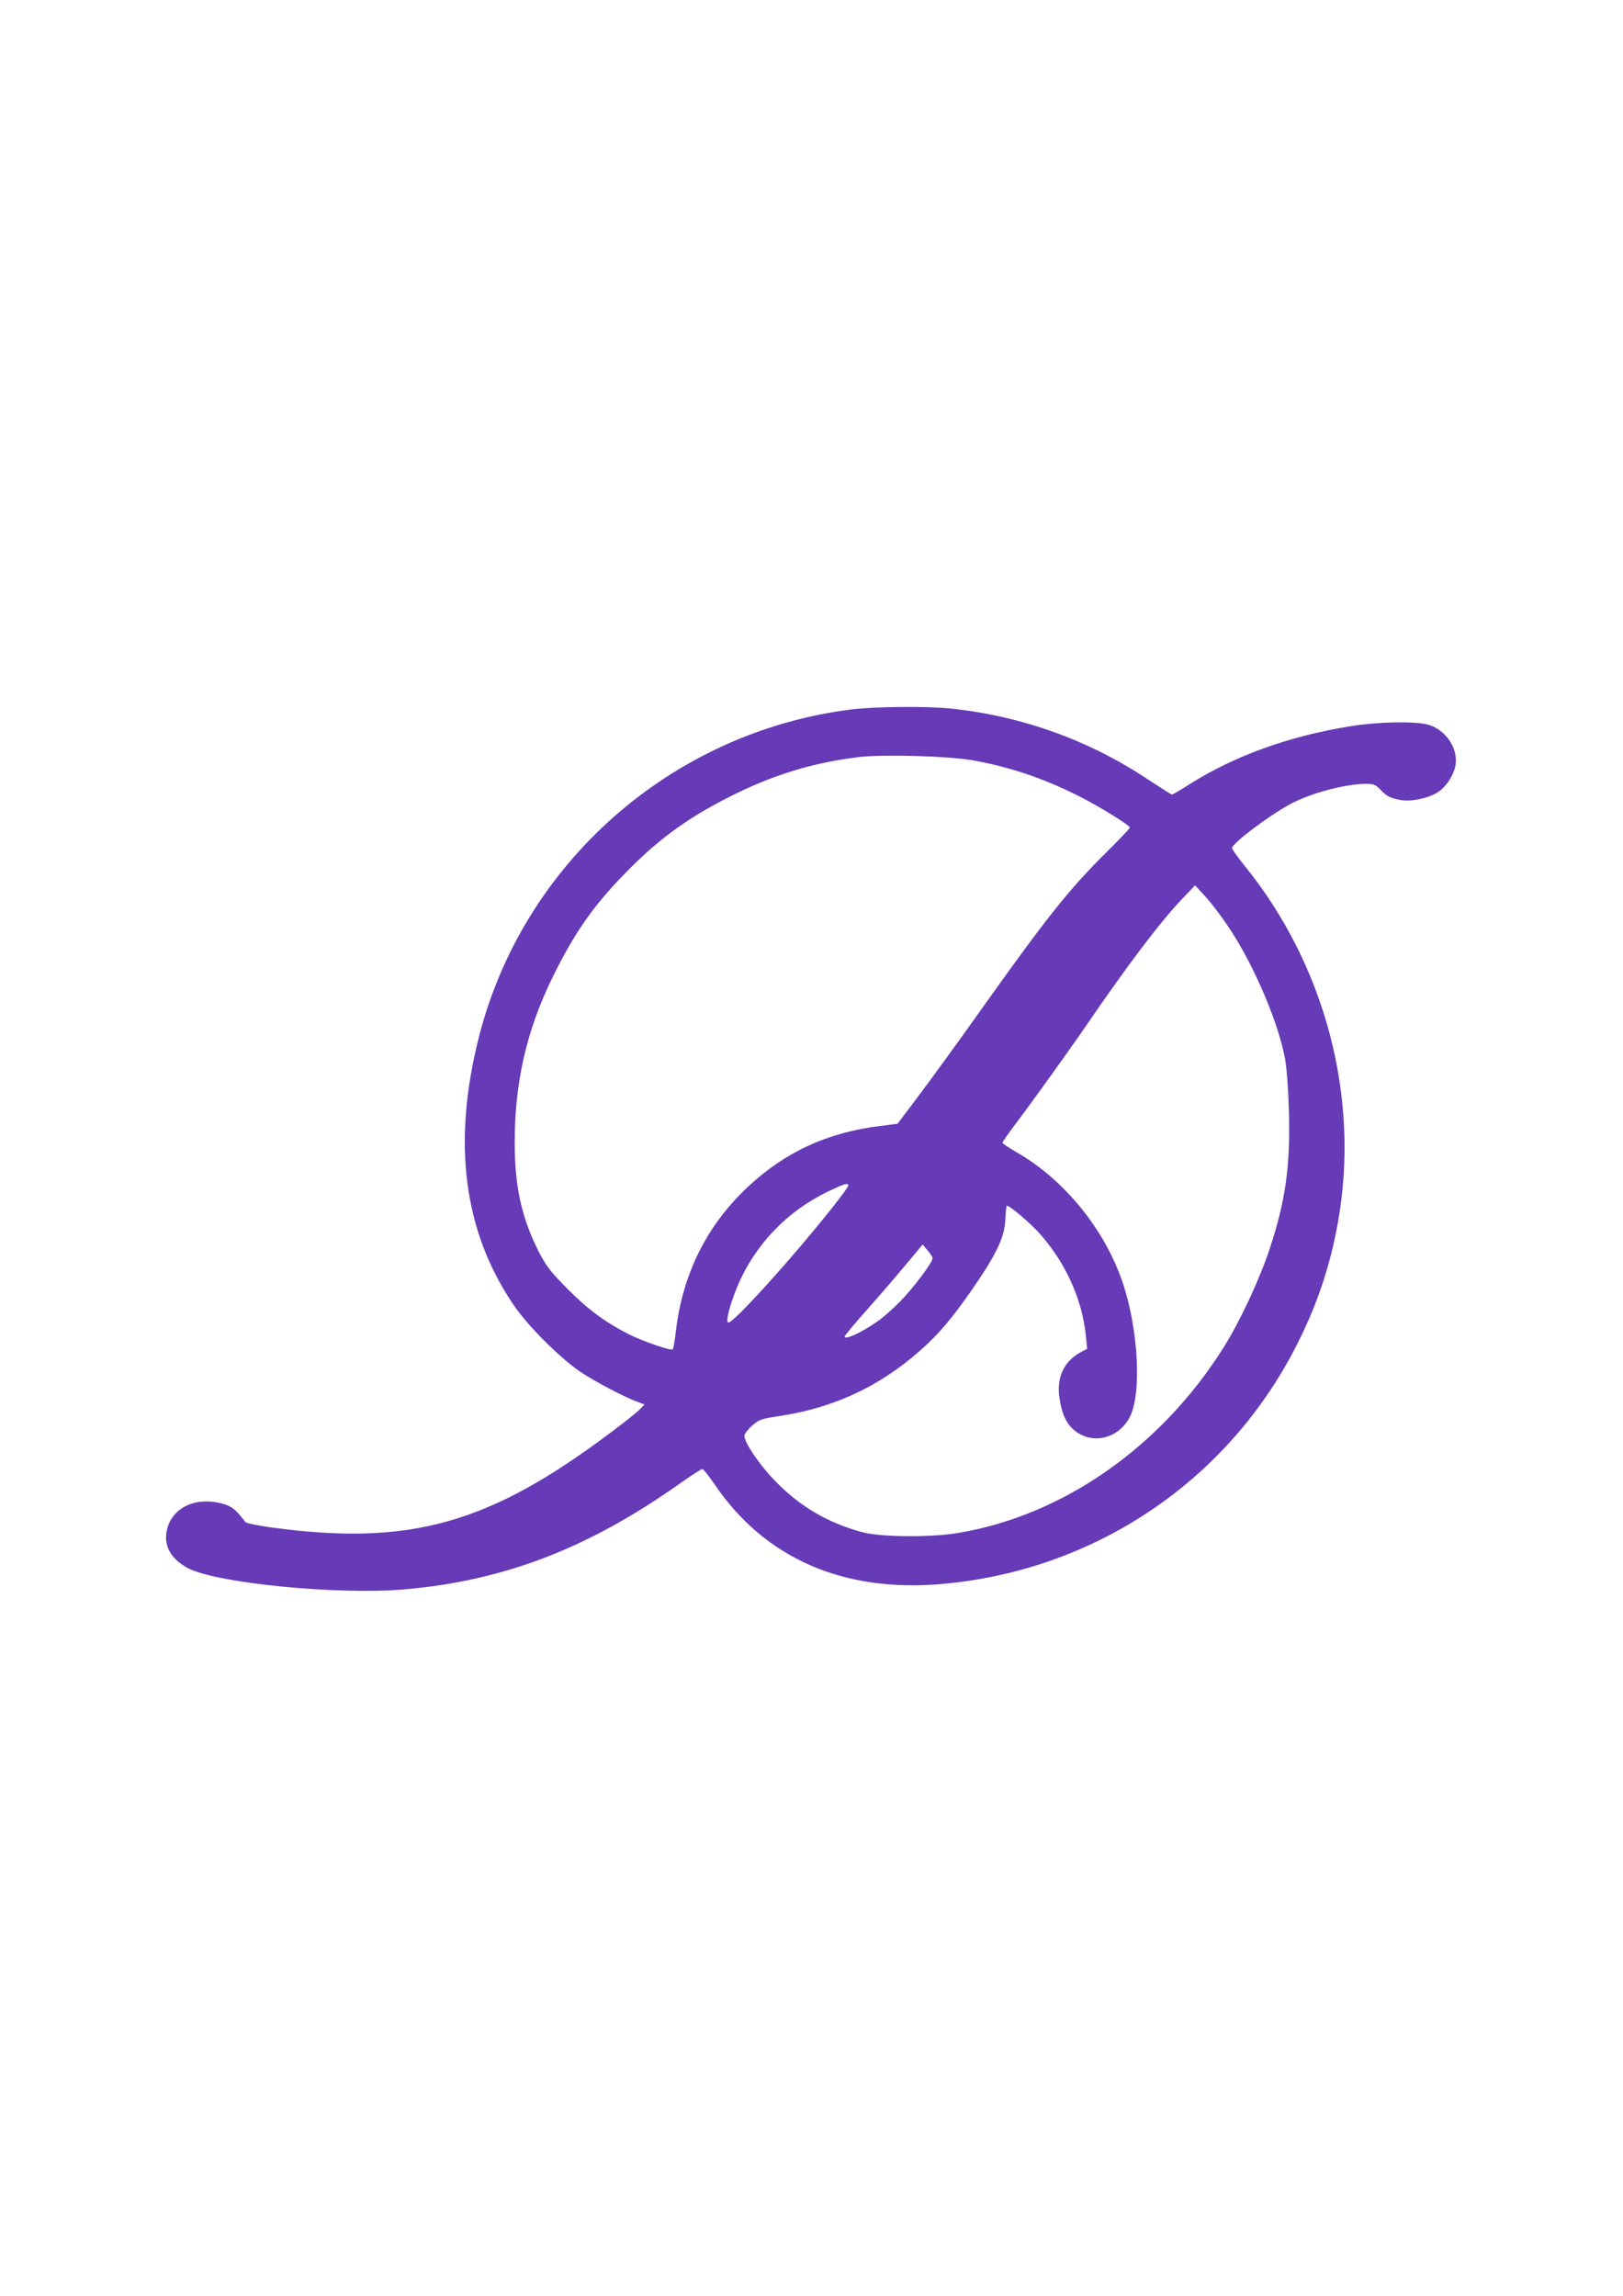 <?xml version="1.0" standalone="no"?>
<!DOCTYPE svg PUBLIC "-//W3C//DTD SVG 20010904//EN"
 "http://www.w3.org/TR/2001/REC-SVG-20010904/DTD/svg10.dtd">
<svg version="1.0" xmlns="http://www.w3.org/2000/svg"
 width="905pt" height="1280pt" viewBox="0 0 905 1280"
 preserveAspectRatio="xMidYMid meet">
<g transform="translate(0,1280) scale(0.1,-0.1)"
fill="#673ab7" stroke="none">
<path d="M4741 8844 c-999 -128 -1825 -857 -2071 -1827 -149 -590 -85 -1081
193 -1491 79 -117 256 -294 373 -374 86 -57 245 -141 323 -169 l35 -13 -25
-26 c-13 -14 -85 -72 -159 -127 -685 -516 -1127 -639 -1909 -531 -68 10 -127
22 -132 28 -55 71 -75 87 -122 101 -146 43 -278 -13 -313 -132 -27 -92 13
-171 113 -225 157 -84 835 -151 1208 -119 559 49 1026 229 1540 593 61 43 115
78 121 78 6 0 37 -39 69 -86 279 -411 716 -603 1265 -555 861 75 1608 582
1990 1351 107 214 178 428 220 663 125 692 -68 1432 -519 1989 -39 48 -71 93
-71 100 1 28 223 194 340 253 115 58 298 105 409 105 40 0 52 -5 77 -31 37
-39 53 -47 112 -59 62 -11 162 10 215 47 42 29 81 89 92 141 20 97 -54 207
-156 233 -77 19 -278 15 -430 -10 -341 -55 -642 -164 -891 -320 -53 -34 -99
-61 -103 -61 -3 0 -63 38 -133 84 -327 218 -701 353 -1094 395 -131 15 -439
12 -567 -5z m684 -283 c206 -37 391 -99 590 -199 109 -54 285 -163 285 -176 0
-5 -60 -68 -133 -140 -207 -205 -336 -367 -719 -907 -103 -145 -245 -340 -315
-434 l-128 -170 -95 -12 c-299 -37 -536 -147 -745 -345 -226 -213 -359 -483
-396 -798 -6 -52 -14 -99 -18 -103 -9 -9 -164 44 -246 85 -126 64 -230 140
-340 252 -93 93 -118 126 -158 202 -98 192 -137 365 -137 616 0 332 66 622
209 915 123 252 231 406 414 592 191 195 364 317 622 442 223 108 440 171 680
199 141 15 494 5 630 -19z m1426 -930 c140 -209 277 -529 315 -736 9 -53 18
-170 21 -287 9 -311 -19 -504 -108 -773 -56 -169 -166 -404 -256 -547 -348
-554 -894 -936 -1478 -1034 -151 -26 -435 -24 -537 4 -193 52 -351 145 -489
289 -87 90 -170 213 -168 249 0 10 20 36 43 56 39 34 50 38 149 53 323 48 594
180 834 408 87 83 166 182 281 353 105 157 145 246 148 338 2 37 5 71 8 73 9
9 139 -102 192 -164 141 -163 229 -362 249 -560 l7 -73 -33 -17 c-98 -52 -141
-146 -120 -266 18 -111 58 -170 133 -202 95 -39 207 6 258 105 67 132 48 489
-40 750 -100 296 -325 573 -591 726 -44 25 -79 49 -79 53 0 5 29 46 63 92 91
120 310 424 402 559 235 343 414 580 539 711 l70 73 58 -63 c32 -35 90 -111
129 -170z m-2121 -1440 c0 -19 -220 -291 -394 -486 -166 -187 -267 -288 -277
-278 -12 12 12 102 51 197 99 237 279 425 513 536 84 40 107 47 107 31z m470
-406 c0 -23 -105 -163 -178 -238 -42 -43 -102 -96 -132 -116 -89 -62 -180
-103 -180 -82 0 5 57 74 128 153 70 79 167 192 217 252 l90 108 27 -33 c16
-18 28 -38 28 -44z"/>
</g>
</svg>
